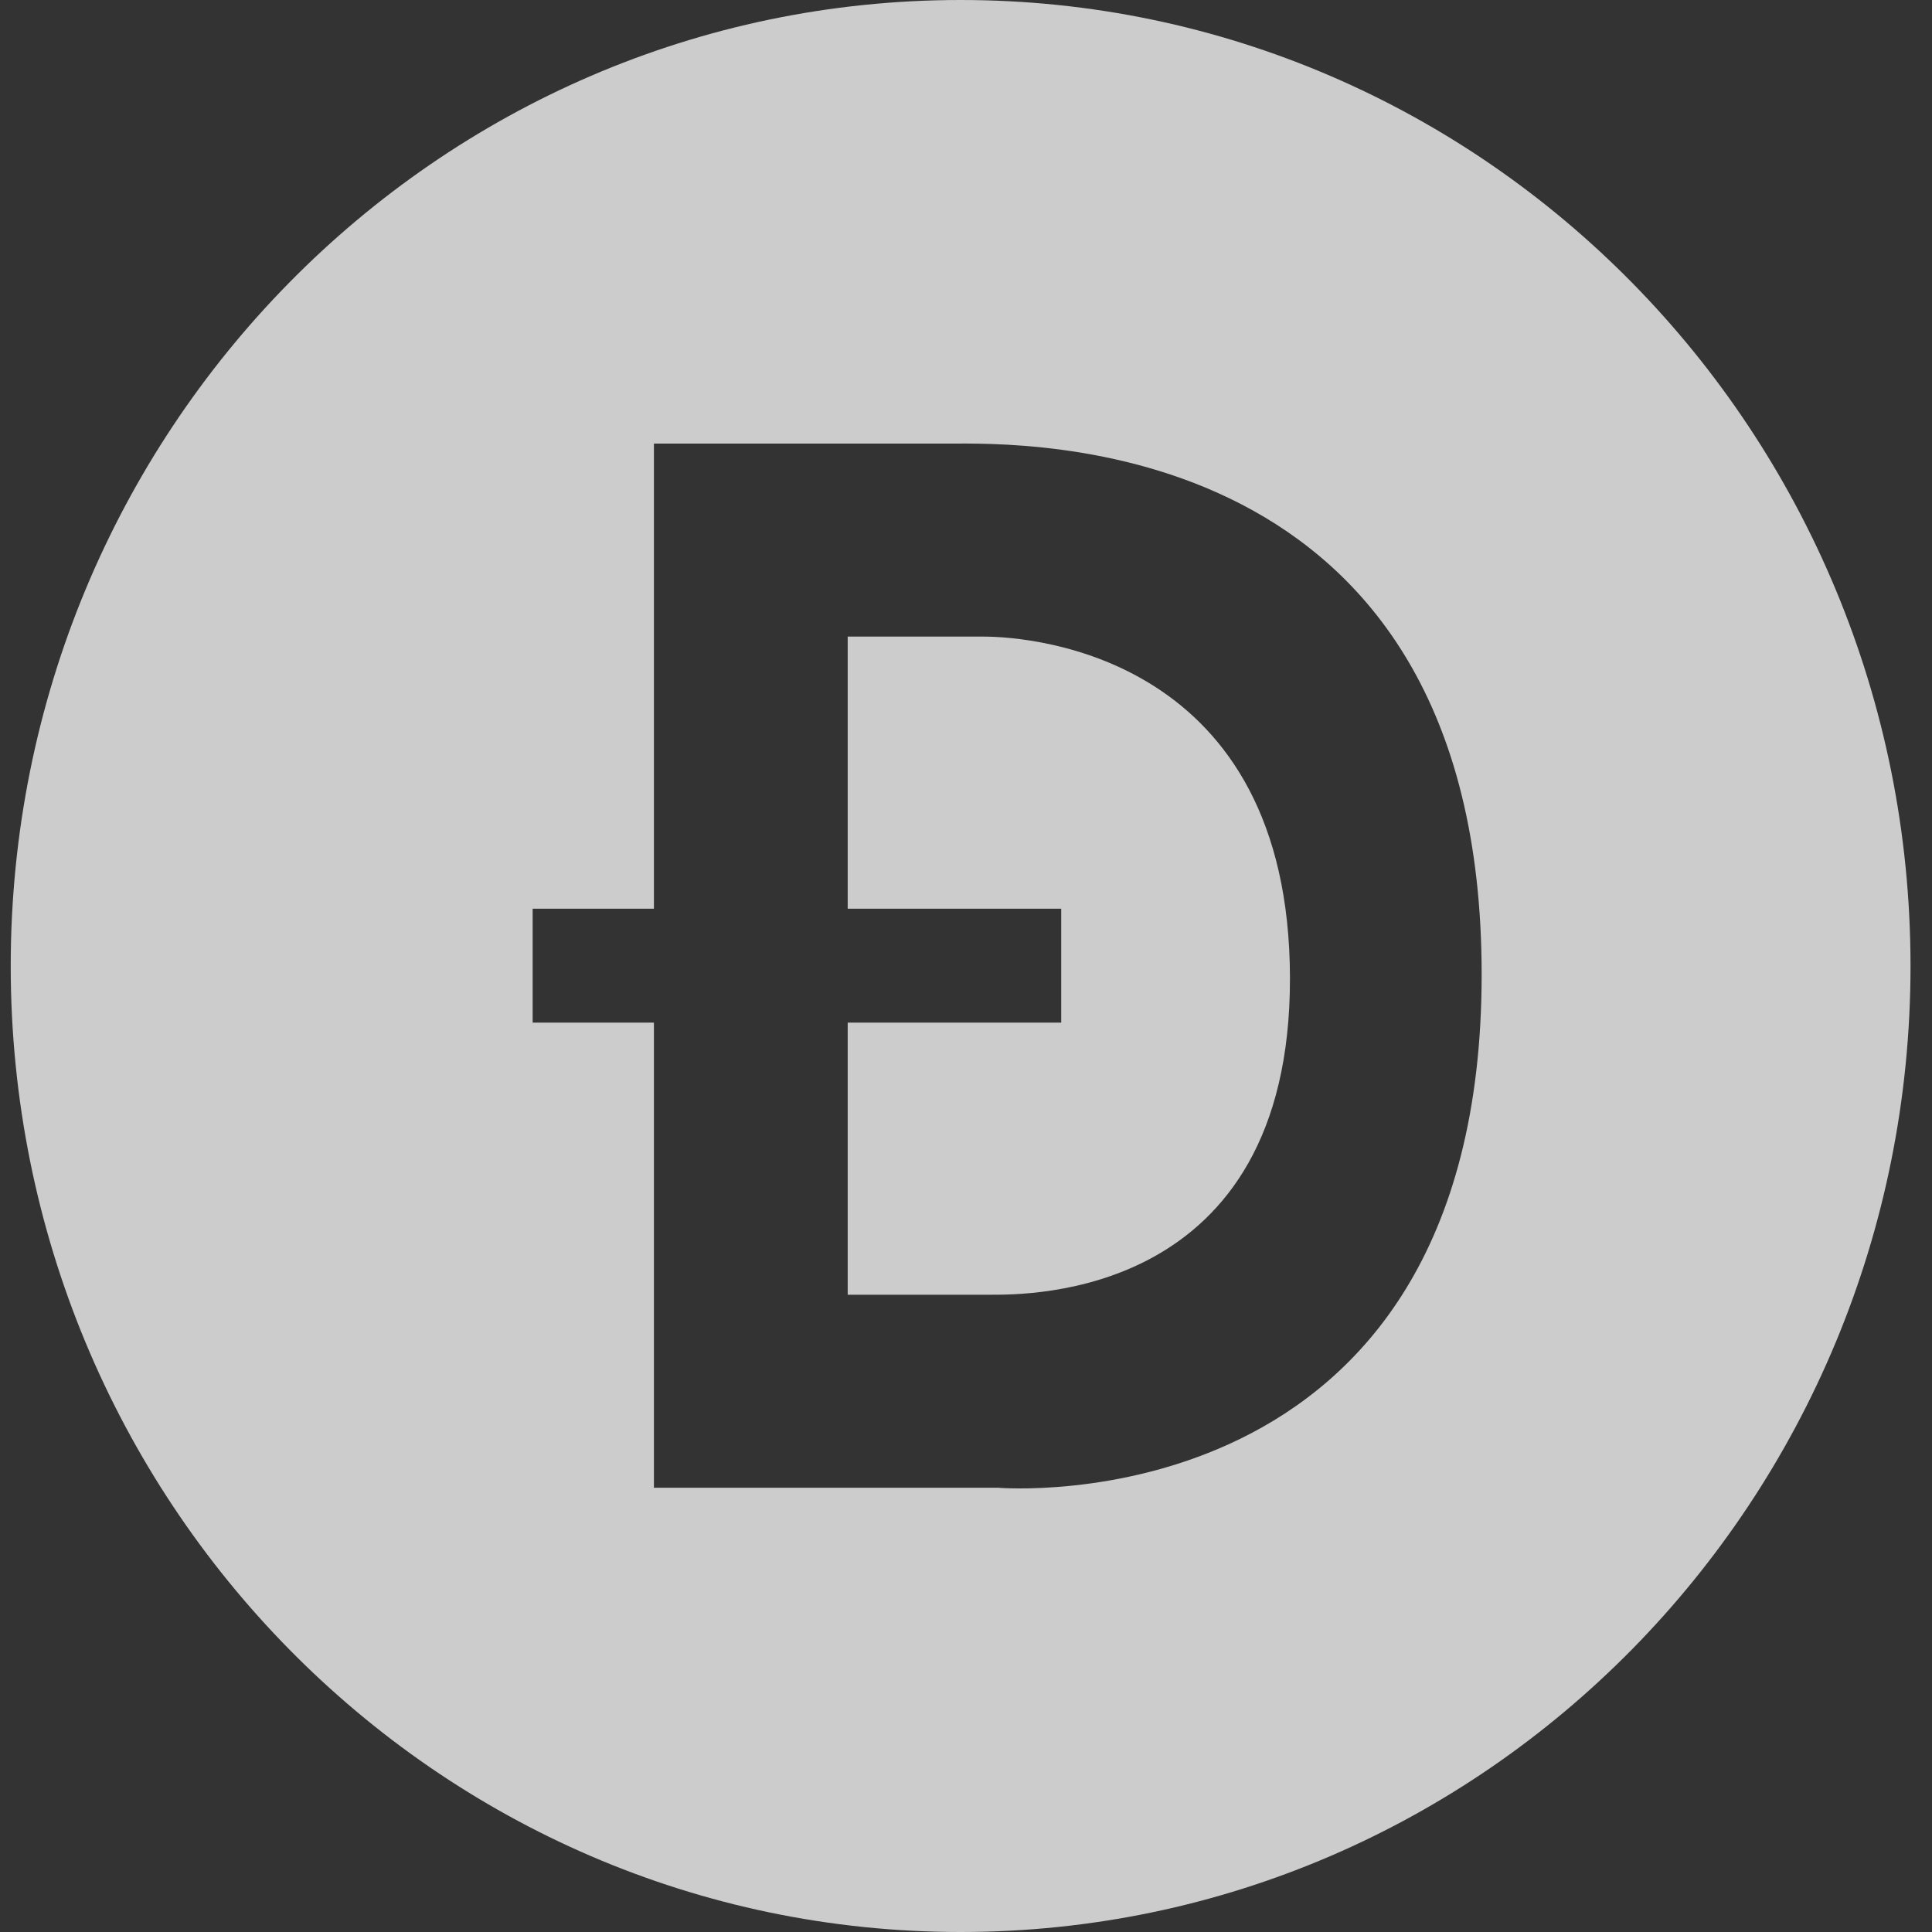 <svg width="60" height="60" viewBox="0 0 60 60" fill="none" xmlns="http://www.w3.org/2000/svg">
<rect x="0" y="0" width="60" height="60" fill="#333333" stroke="none"/>
<g opacity="0.75" clip-path="url(#clip0_441_3413)">
<path d="M30.541 19.77H26.326V28.221H32.957V31.759H26.326V40.209H30.747C31.883 40.209 40.074 40.34 40.061 30.377C40.048 20.415 32.117 19.77 30.541 19.77Z" fill="white"/>
<path d="M29.833 0C13.54 0 0.333 13.431 0.333 30C0.333 46.569 13.54 60 29.833 60C46.125 60 59.333 46.569 59.333 30C59.333 13.431 46.125 0 29.833 0ZM30.992 46.203H20.308V31.759H16.542V28.221H20.308V13.776H29.477C31.646 13.776 46.014 13.318 46.014 30.261C46.014 47.483 30.992 46.203 30.992 46.203H30.992Z" fill="white"/>
</g>
<defs>
<clipPath id="clip0_441_3413">
<rect width="59" height="60" fill="white" transform="translate(0.333)"/>
</clipPath>
</defs>
</svg>
